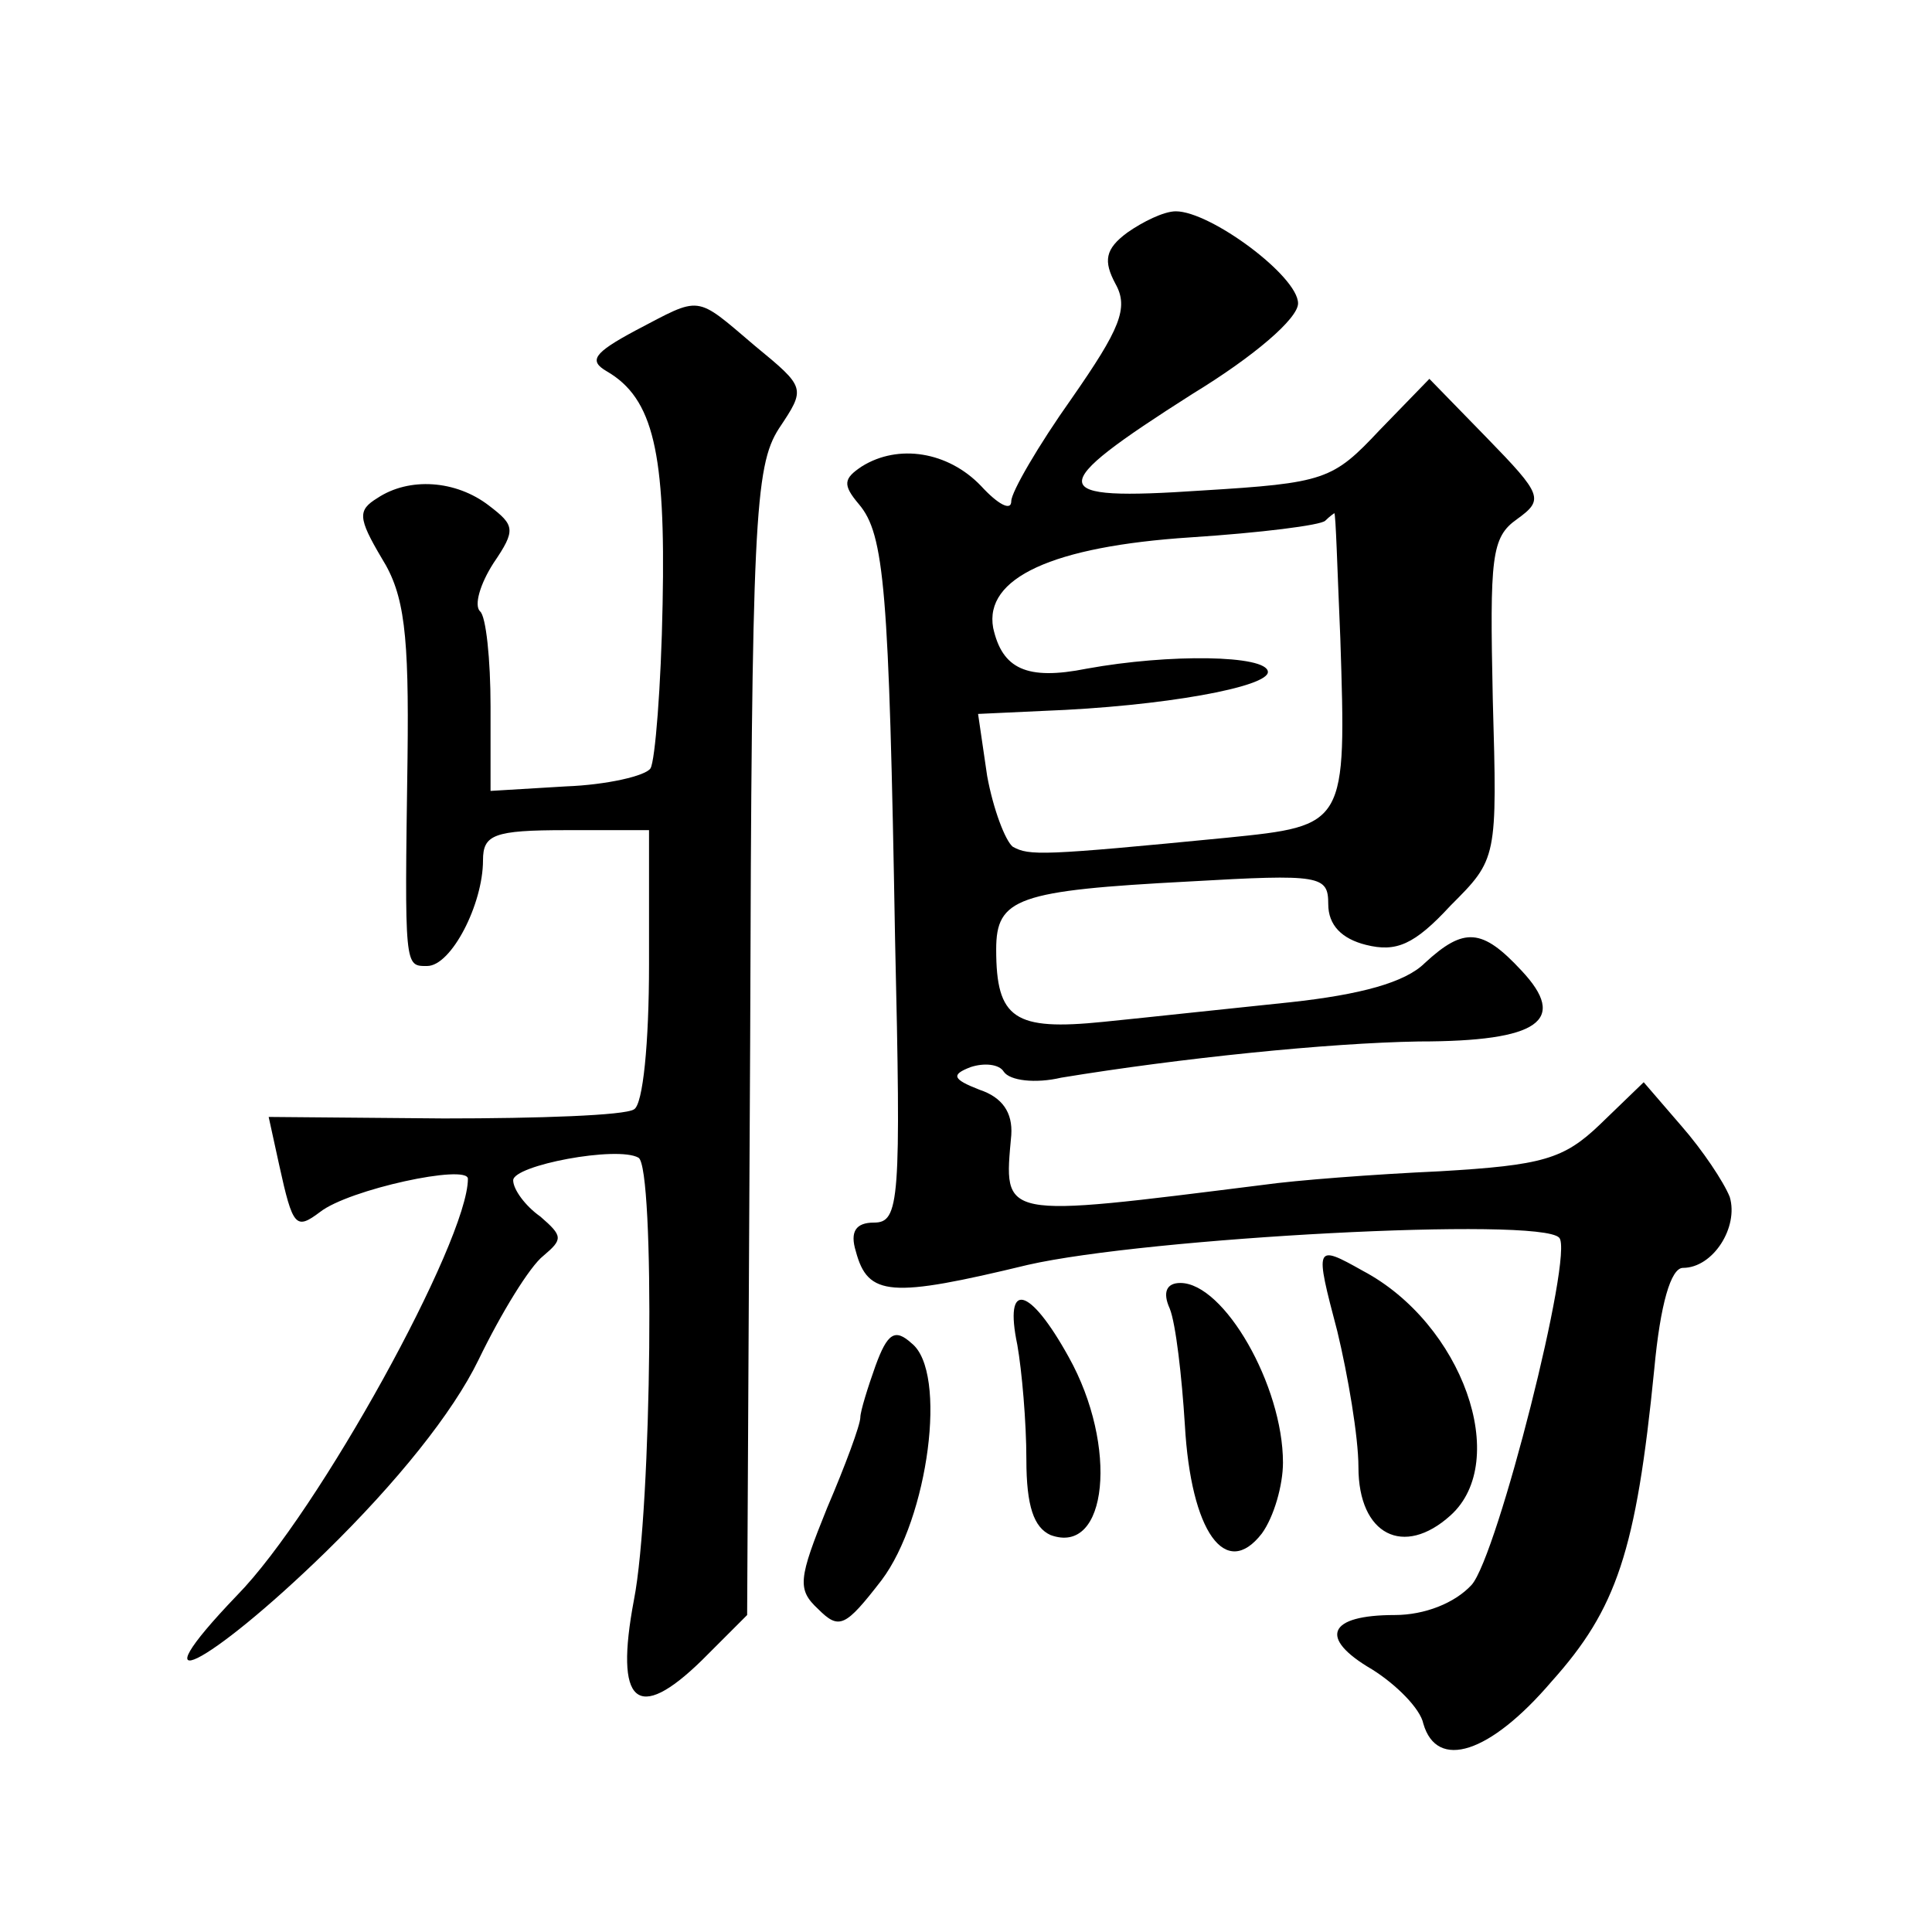 <?xml version="1.0" standalone="no"?>
<!DOCTYPE svg PUBLIC "-//W3C//DTD SVG 20010904//EN"
 "http://www.w3.org/TR/2001/REC-SVG-20010904/DTD/svg10.dtd">
<svg version="1.0" xmlns="http://www.w3.org/2000/svg"
 width="128pt" height="128pt" viewBox="0 0 128 128"
 preserveAspectRatio="xMidYMid meet">
<g transform="translate(0,128) scale(0.1,-0.1)"
fill="#0" stroke="none">
<path d="M747 1126 c-15 -11 -16 -19 -8 -34 9 -16 3 -30 -29 -76 -22 -31 -40 -62
-40 -68 0 -7 -9 -2 -20 10 -22 23 -55 28 -79 13 -12 -8 -13 -12 -2 -25 17 -20 20
-56 24 -288 4 -174 3 -188 -14 -188 -12 0 -16 -6 -12 -19 8 -30 23 -31 114 -9 79
18 339 32 352 18 10 -10 -41 -211 -58 -230 -11 -12 -31 -20 -51 -20 -44 0 -51 -15
-15 -36 16 -10 32 -26 34 -36 9 -31 44 -20 85 28 43 48 56 86 68 207 4 43 11 67
19 67 20 0 37 27 31 47 -4 10 -18 31 -32 47 l-25 29 -29 -28 c-24 -23 -38 -27 -106
-31 -44 -2 -96 -6 -117 -9 -176 -22 -172 -23 -167 33 1 15 -6 25 -21 30 -18 7 -19
10 -6 15 9 3 19 2 22 -3 4 -6 21 -8 38 -4 79 13 177 23 237 24 80 0 99 14 68 47
-26 28 -38 29 -64 5 -13 -13 -43 -21 -89 -26 -39 -4 -94 -10 -124 -13 -59 -6 -71
2 -71 48 0 34 14 39 128 45 87 5 92 4 92 -15 0 -14 9 -23 25 -27 20 -5 32 0 56
26 31 31 31 31 28 137 -2 94 -1 107 16 119 18 13 17 16 -20 54 l-38 39 -33 -34
c-31 -33 -36 -35 -118 -40 -104 -7 -105 1 -6 64 41 25 70 50 70 60 0 18 -58 61
-81 61 -8 0 -22 -7 -32 -14z m141 -269 c4 -124 4 -124 -75 -132 -123 -12 -131 -12
-142 -6 -5 4 -13 25 -17 47 l-6 41 43 2 c80 3 150 16 149 26 -1 11 -65 12 -120
2 -40 -8 -56 0 -62 27 -6 33 39 54 131 60 46 3 86 8 89 11 3 3 6 5 6 5 1 0 2 -37
4 -83z M421 1061 c-28 -15 -31 -20 -19 -27 31 -18 39 -54 37 -154 -1 -55 -5 -104
-8 -109 -3 -5 -29 -11 -56 -12 l-50 -3 0 56 c0 31 -3 60 -7 63 -4 4 0 18 9 32 15
22 14 25 -3 38 -22 17 -53 19 -74 5 -13 -8 -13 -13 3 -40 15 -24 18 -50 17 -132
-2 -140 -2 -138 13 -138 16 0 37 41 37 70 0 17 7 20 55 20 l55 0 0 -89 c0 -52 -4
-93 -10 -96 -6 -4 -63 -6 -126 -6 l-116 1 7 -32 c9 -41 11 -43 27 -31 19 15 98
32 98 22 0 -41 -99 -221 -153 -276 -69 -72 -20 -48 59 29 47 46 84 92 101 127 15
31 34 62 43 69 13 11 13 13 -2 26 -10 7 -18 18 -18 24 0 10 69 23 83 15 11 -6 9
-232 -3 -293 -13 -69 2 -82 45 -40 l30 30 2 380 c1 344 3 381 19 406 18 27 18 27
-16 55 -40 34 -35 33 -79 10z M886 398 c7 -29 14 -70 14 -90 0 -45 30 -60 61 -32
40 36 8 127 -58 162 -32 18 -32 17 -17 -40z M775 413 c4 -10 8 -45 10 -77 4 -71
27 -103 51 -72 8 11 14 32 14 47 0 51 -39 119 -68 119 -9 0 -12 -6 -7 -17z M674
389 c3 -17 6 -51 6 -76 0 -31 5 -45 16 -50 38 -14 45 59 12 118 -26 47 -43 51 -34
8z M580 375 c-5 -14 -10 -30 -10 -34 0 -5 -10 -32 -22 -60 -19 -47 -20 -54 -6 -67
14 -14 18 -12 42 19 31 41 44 138 20 157 -11 10 -16 7 -24 -15z"/>
</g>
</svg>

